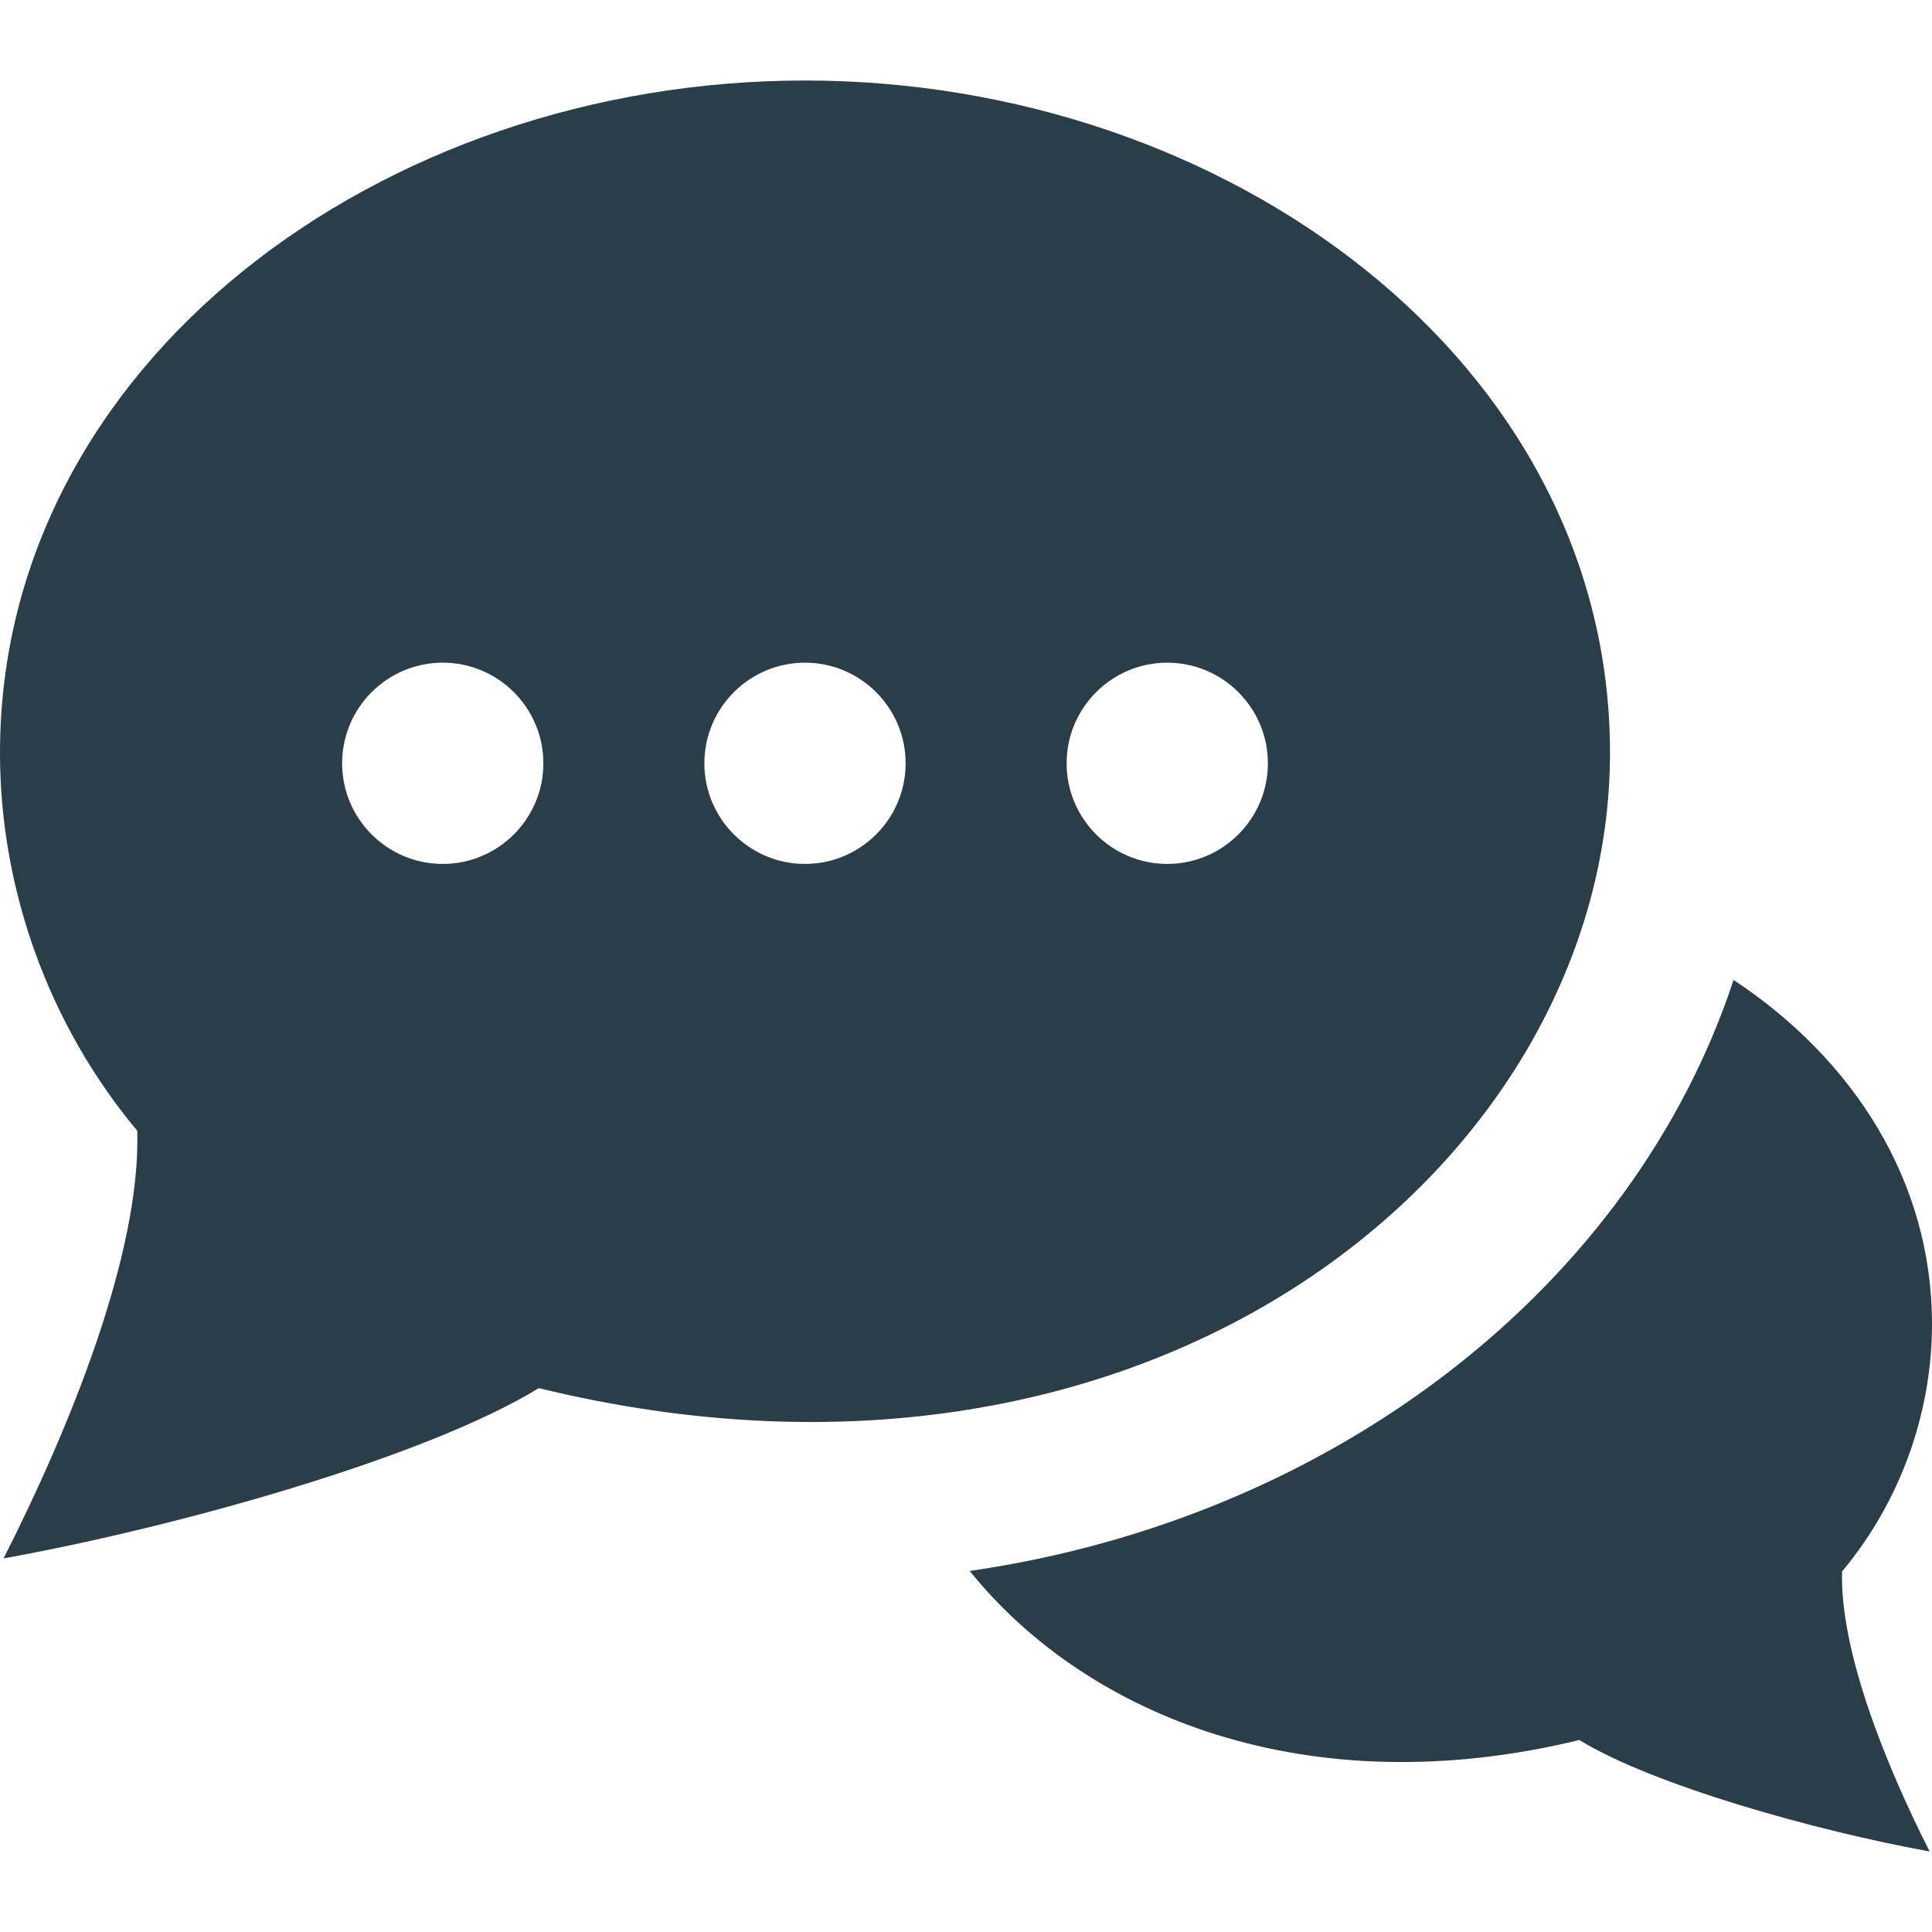 <svg width="24" height="24" viewBox="0 0 24 24" fill="none" xmlns="http://www.w3.org/2000/svg">
<path d="M20 9.352C20 4.5 15.249 1 10 1C4.719 1 0 4.526 0 9.352C0 11.063 0.615 12.743 1.705 14.047C1.752 15.574 0.854 17.765 0.044 19.359C2.212 18.968 5.296 18.101 6.693 17.244C14.39 19.121 20 14.402 20 9.352ZM5.5 10.732C4.811 10.732 4.25 10.172 4.25 9.482C4.25 8.792 4.811 8.232 5.5 8.232C6.189 8.232 6.75 8.792 6.75 9.482C6.75 10.172 6.189 10.732 5.5 10.732ZM10 10.732C9.311 10.732 8.75 10.172 8.75 9.482C8.75 8.792 9.311 8.232 10 8.232C10.689 8.232 11.25 8.792 11.25 9.482C11.25 10.172 10.689 10.732 10 10.732ZM14.5 10.732C13.811 10.732 13.25 10.172 13.25 9.482C13.25 8.792 13.811 8.232 14.5 8.232C15.189 8.232 15.75 8.792 15.75 9.482C15.75 10.172 15.189 10.732 14.5 10.732ZM22.883 19.521C22.854 20.522 23.441 21.956 23.971 23C22.552 22.742 20.533 22.176 19.619 21.615C16.254 22.433 13.505 21.325 12.046 19.515C16.603 18.855 20.287 15.958 21.535 12.173C23.015 13.152 24 14.664 24 16.447C24 17.567 23.597 18.668 22.883 19.521Z" fill="#293E48"/>
</svg>
